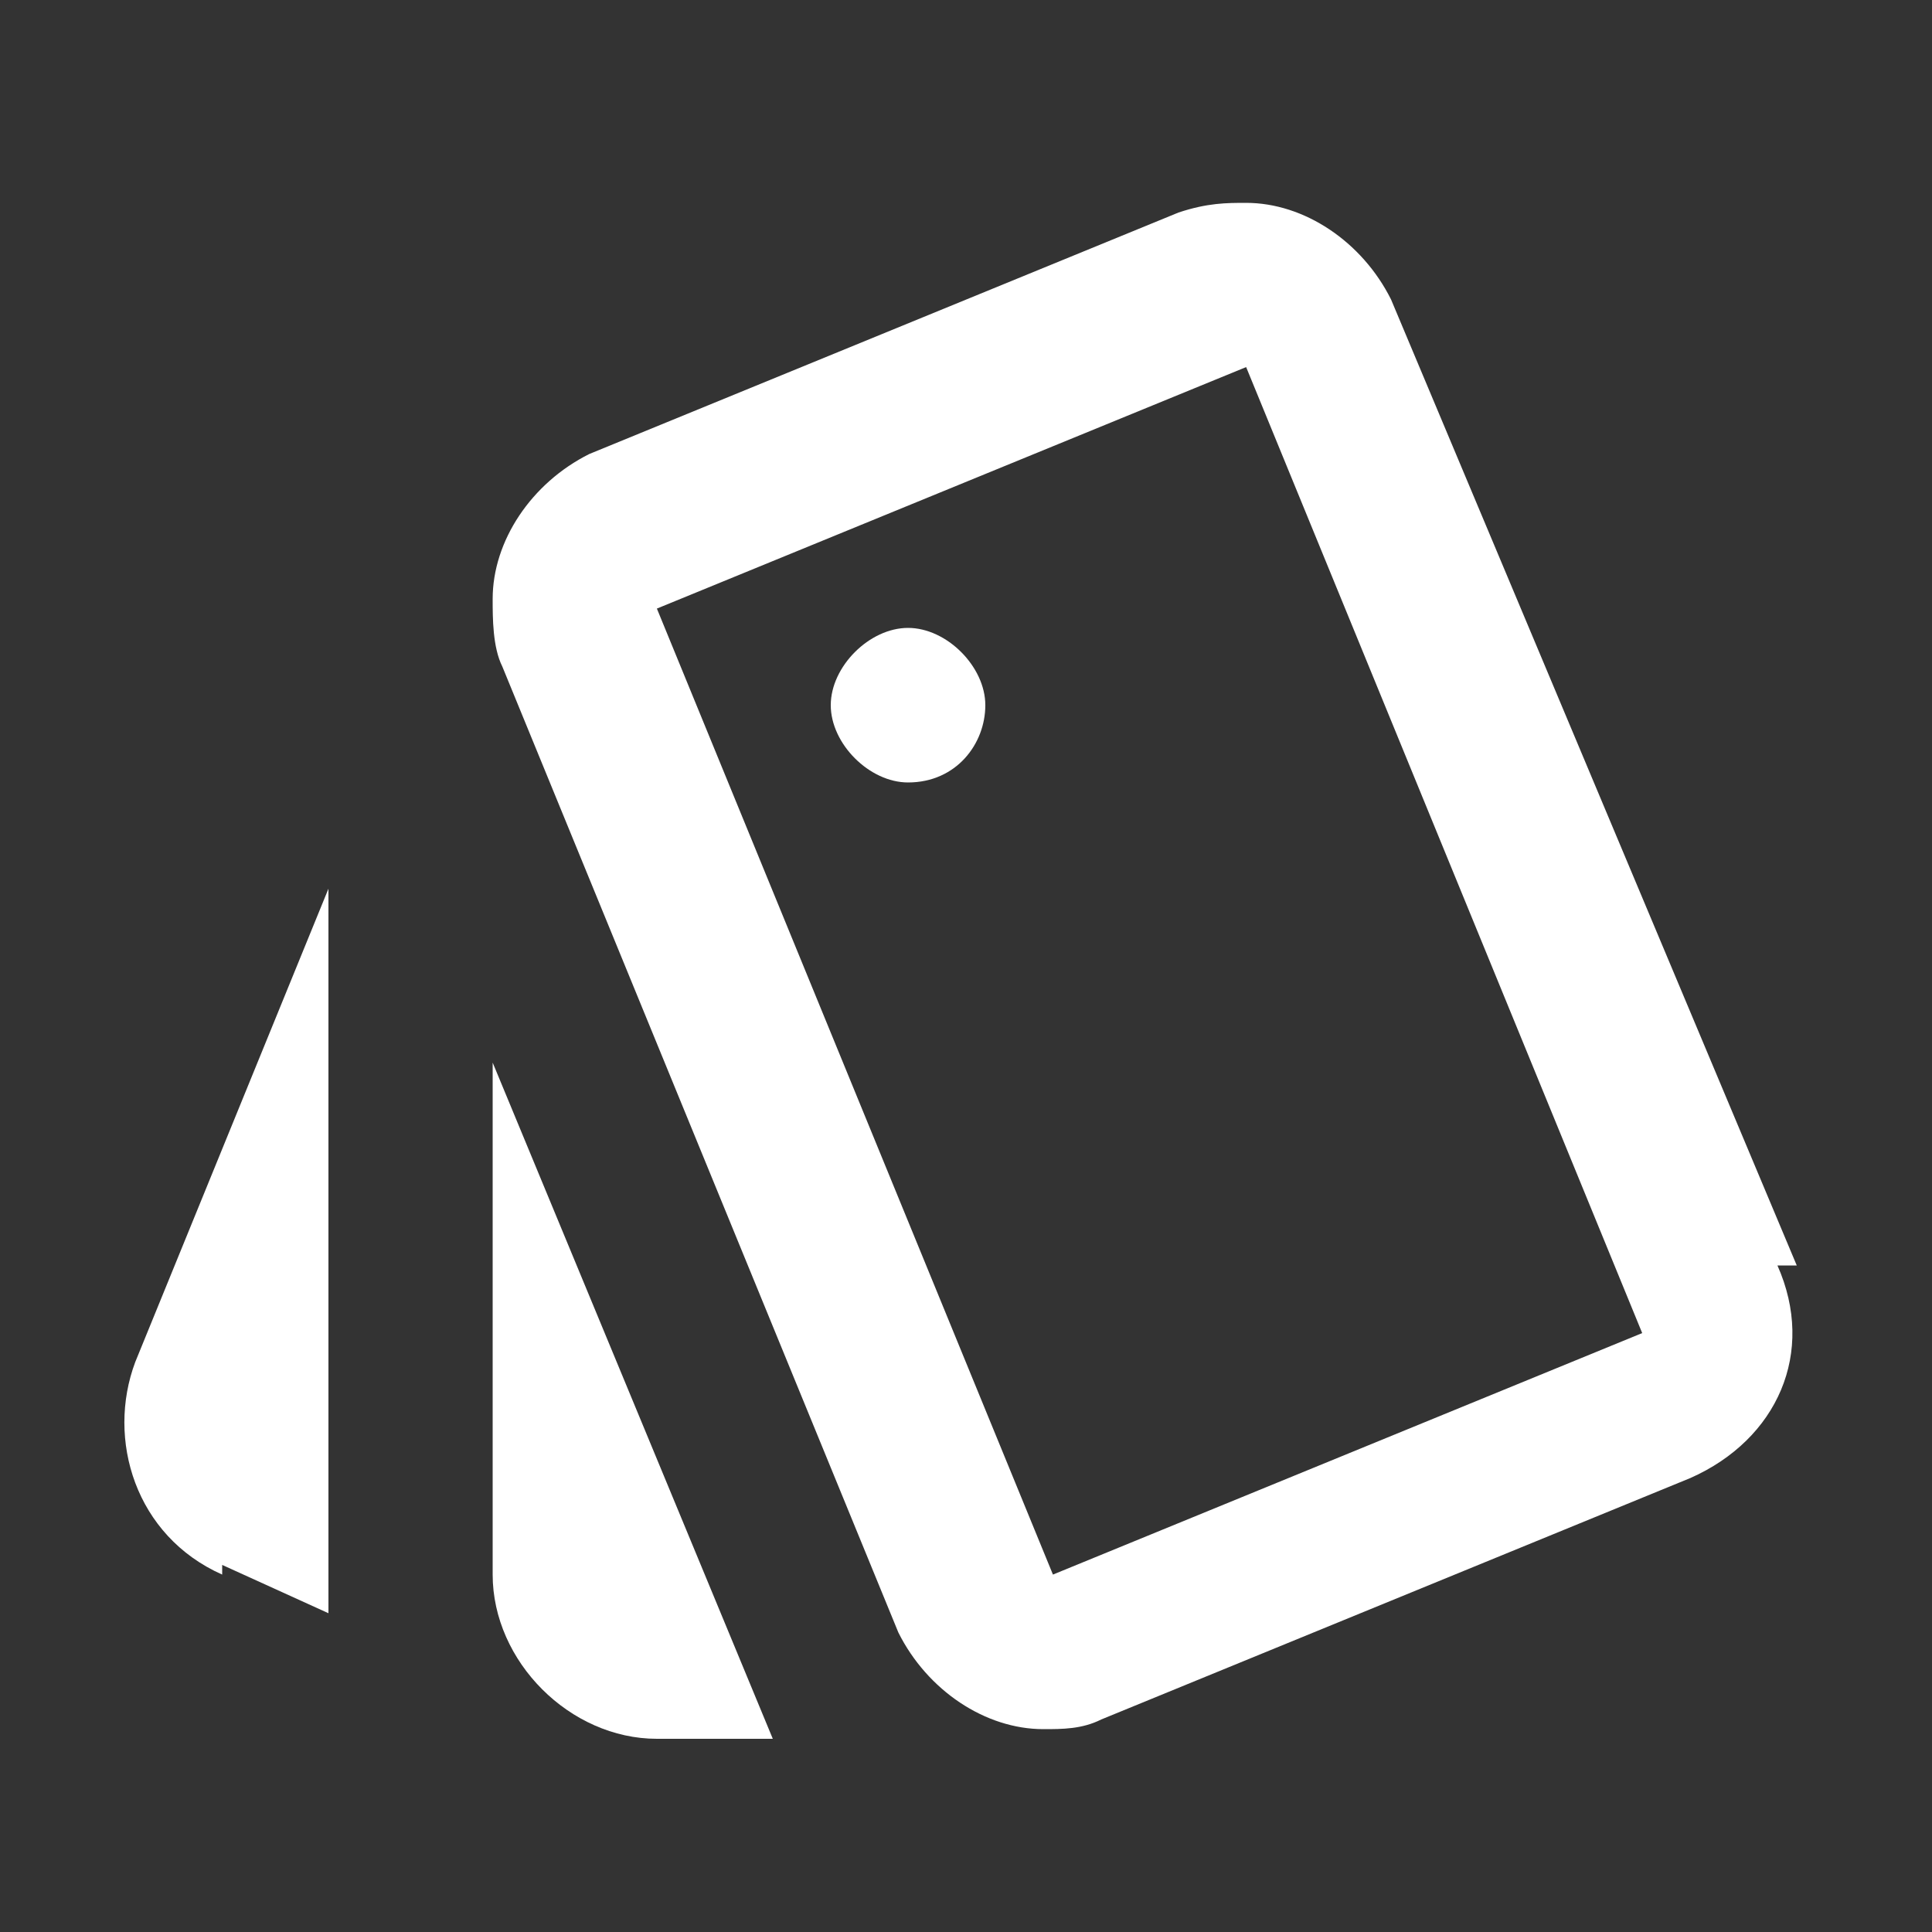 <?xml version="1.0" encoding="UTF-8"?>
<svg id="Lag_1" xmlns="http://www.w3.org/2000/svg" version="1.1" viewBox="0 0 20 20">
  <rect x="0" y="0" width="20" height="20" fill="#333333" stroke="none"/>
  <!-- Generator: Adobe Illustrator 29.2.1, SVG Export Plug-In . SVG Version: 2.1.0 Build 116)  -->
  <defs>
    <style>
      .st0 {
        fill: #fff;
      }
    </style>
  </defs>
  <path class="st0" d="M2.3,16.2l1.1.5v-7.5l-2,4.9c-.3.8,0,1.8.9,2.2ZM18.6,13.1L14.4,3.1c-.3-.6-.9-1-1.5-1-.2,0-.4,0-.7.1l-6.1,2.5c-.6.3-1,.9-1,1.5,0,.2,0,.5.1.7l4.1,10c.3.6.9,1,1.5,1,.2,0,.4,0,.6-.1l6.1-2.5c.9-.4,1.3-1.3.9-2.2ZM10.9,16.3L6.8,6.3l6.1-2.5h0l4.1,10-6.1,2.5Z"/>
  <path class="st0" d="M9.4,8.1c.5,0,.8-.4.8-.8s-.4-.8-.8-.8-.8.4-.8.8.4.8.8.8Z"/>
  <path class="st0" d="M5.1,16.3c0,.9.8,1.7,1.7,1.7h1.2l-2.9-7v5.3Z"/>
</svg>